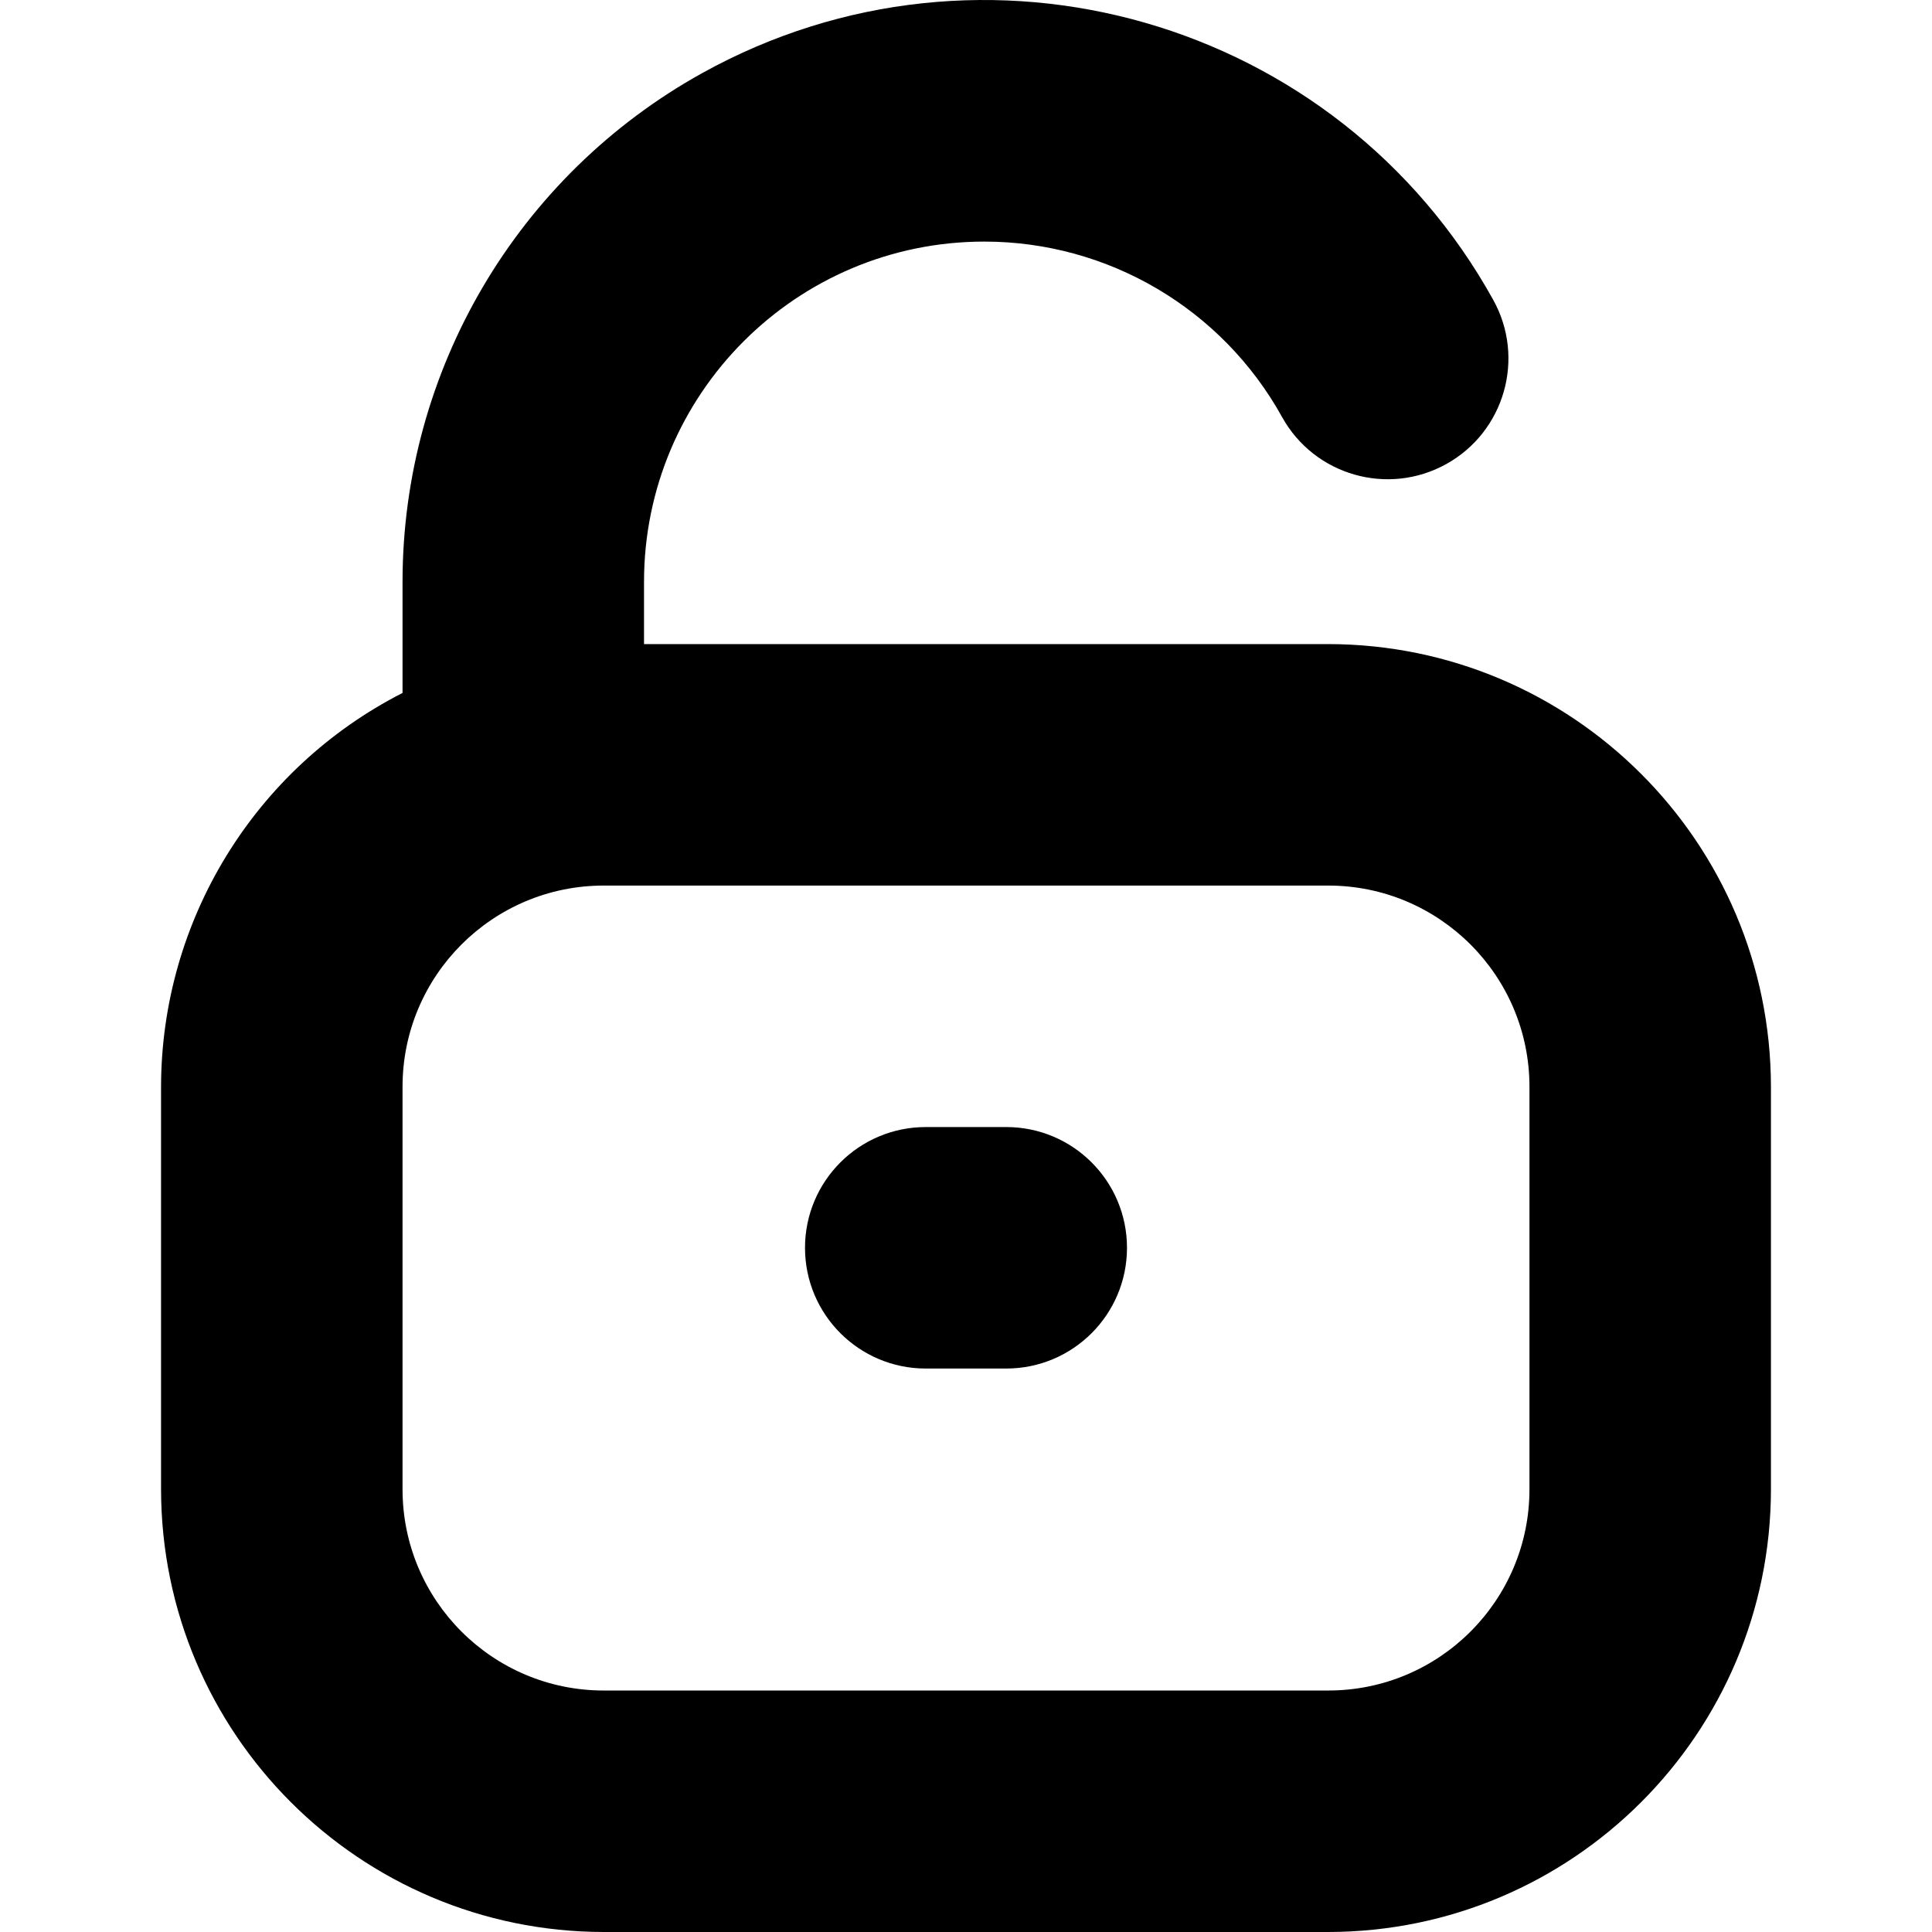 <?xml version="1.0" encoding="UTF-8"?>
<!-- Generator: Adobe Illustrator 25.0.0, SVG Export Plug-In . SVG Version: 6.00 Build 0)  -->
<svg xmlns="http://www.w3.org/2000/svg" xmlns:xlink="http://www.w3.org/1999/xlink" version="1.1" id="Capa_1" x="0px" y="0px" viewBox="0 0 512.033 512.033" style="enable-background:new 0 0 512.033 512.033;" xml:space="preserve" width="512" height="512">
<g>
	<path d="M352.017,170.7H170.683v-16.491c0.009-49.815,40.399-90.19,90.214-90.181c32.799,0.006,63.01,17.816,78.895,46.511   c8.577,15.452,28.057,21.025,43.509,12.448s21.025-28.057,12.448-43.509l0,0C354.469,4.992,260.62-21.925,186.134,19.356   c-49.024,27.17-79.445,78.803-79.451,134.853v29.44c-39.236,20.023-63.952,60.334-64,104.384V394.7   c0.071,64.772,52.561,117.263,117.333,117.333h192c64.772-0.071,117.263-52.561,117.333-117.333V288.033   C469.28,223.261,416.789,170.771,352.017,170.7z M405.35,394.7c0,29.455-23.878,53.333-53.333,53.333h-192   c-29.455,0-53.333-23.878-53.333-53.333V288.033c0-29.455,23.878-53.333,53.333-53.333h192c29.455,0,53.333,23.878,53.333,53.333   V394.7z"/>
	<path d="M245.35,298.7h21.333c17.673,0,32,14.327,32,32l0,0c0,17.673-14.327,32-32,32H245.35c-17.673,0-32-14.327-32-32l0,0   C213.35,313.027,227.677,298.7,245.35,298.7z"/>
</g>















</svg>
